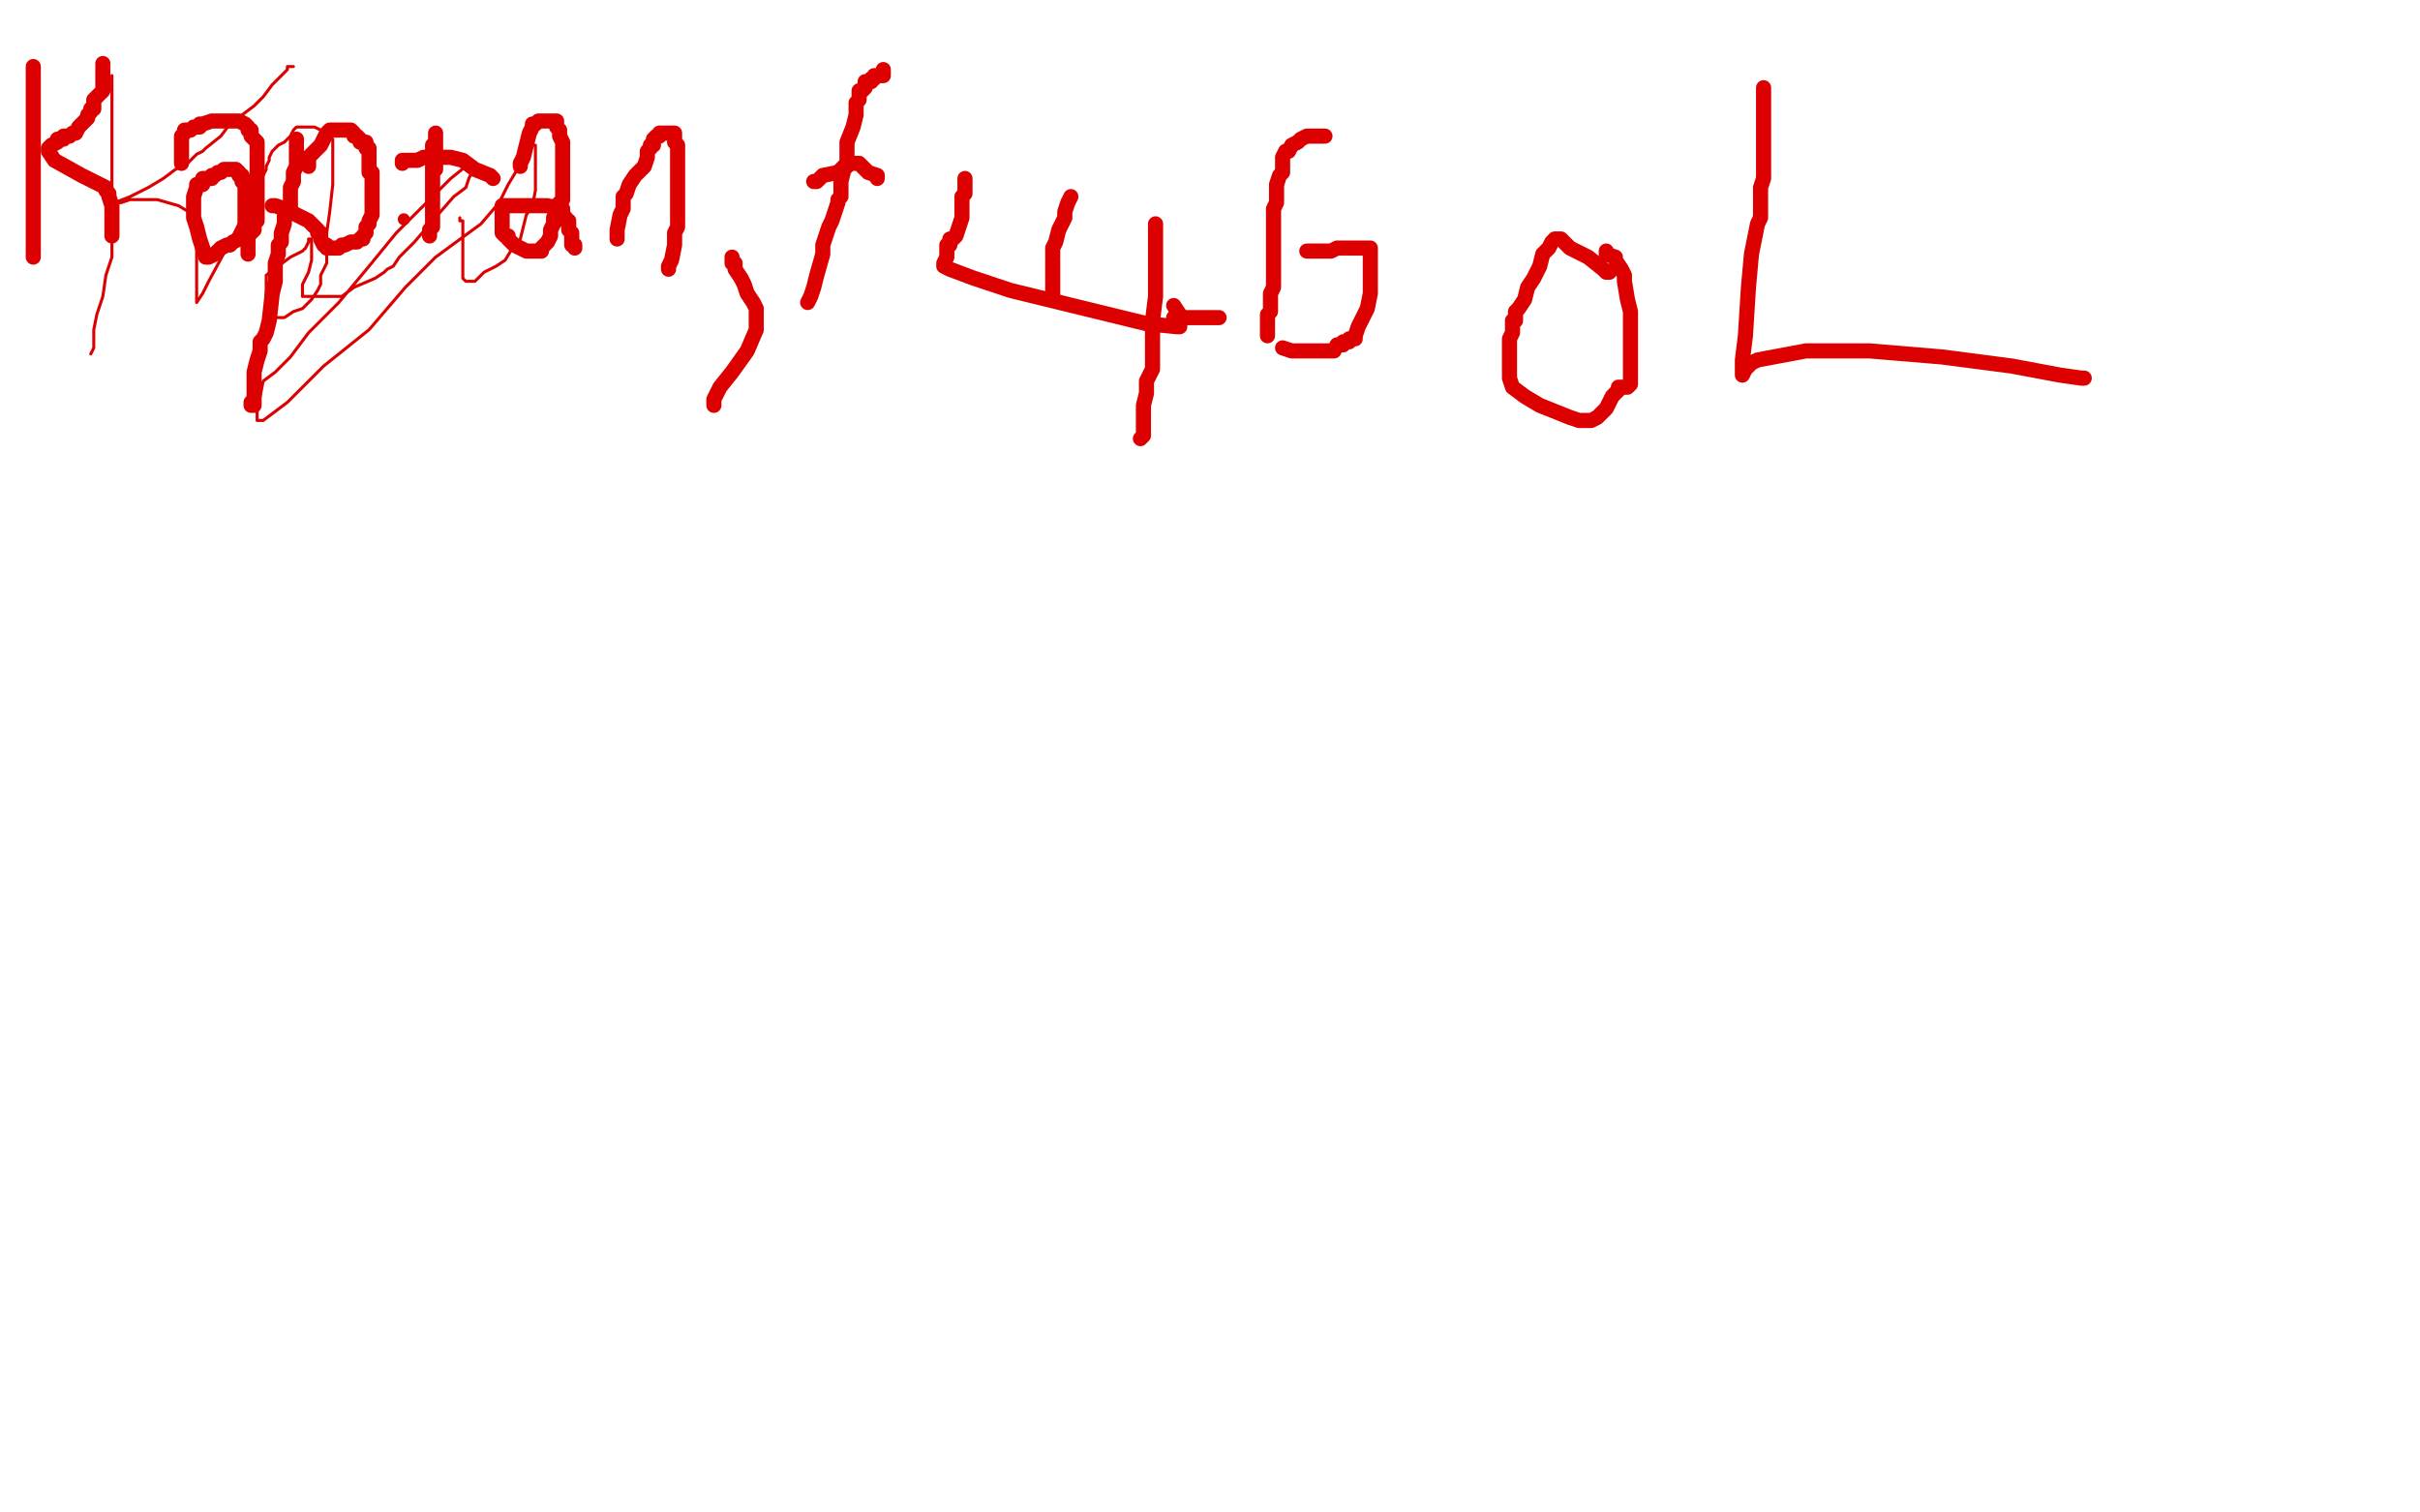 <?xml version="1.0" standalone="no"?>
<!DOCTYPE svg PUBLIC "-//W3C//DTD SVG 1.1//EN"
"http://www.w3.org/Graphics/SVG/1.1/DTD/svg11.dtd">

<svg width="800" height="500" version="1.1" xmlns="http://www.w3.org/2000/svg" xmlns:xlink="http://www.w3.org/1999/xlink" style="stroke-antialiasing: false"><desc>This SVG has been created on https://colorillo.com/</desc><rect x='0' y='0' width='800' height='500' style='fill: rgb(255,255,255); stroke-width:0' /><circle cx="133.5" cy="72.5" r="2" style="fill: #dc0000; stroke-antialiasing: false; stroke-antialias: 0; opacity: 1.0"/>
<polyline points="37,25 37,26 37,26 37,27 37,27 37,30 37,30 37,36 37,36 37,41 37,41 37,48 37,48 37,49 37,49 37,54 37,57 37,61 37,65 37,68 37,72 37,77 37,81 37,85 35,91 34,98 32,104 31,109 31,113 31,115 30,117" style="fill: none; stroke: #dc0000; stroke-width: 1; stroke-linejoin: round; stroke-linecap: round; stroke-antialiasing: false; stroke-antialias: 0; opacity: 1.0"/>
<polyline points="97,22 96,22 96,22 95,22 95,22 95,23 95,23 94,24 94,24 93,25 93,25 90,28 87,32 84,35 80,38 76,41 73,45 68,49 67,50 65,51 64,52 62,54 58,56 54,59 49,62 43,65 38,67 36,67 37,67 38,67 40,67 43,66 45,66 46,66 47,66 52,66 59,68 64,71 64,72 64,74 65,76 65,78 65,80 65,82 65,85 65,87 65,89 65,91 65,92 65,95 65,96 65,97 65,98 65,99 65,100 67,97 69,93 76,80 83,66 86,60 87,58 88,56 88,55 89,53 89,52 90,50 92,48 94,47 96,45 97,43 98,42 99,42 100,42 101,42 104,42 108,44 108,45 110,46 110,48 110,52 110,56 110,61 109,70 108,77 108,82 108,87 106,91 106,94 105,96 103,99 100,102 97,103 94,105 93,105 91,105 90,105 88,104 88,103 88,101 88,98 88,96 88,91 92,88 96,85 100,83 101,82 102,80 102,79 103,79 103,82 103,86 102,90 101,92 100,94 100,95 100,96 100,97 100,98 101,98 104,98 108,98 113,98 117,95 124,92 127,90 128,89 130,88 132,85 137,80 143,73 150,65 154,62 155,59 156,57 156,56 156,55 157,55 157,54 156,54 154,55 149,59 141,67 131,77 122,88 112,100 102,110 96,118 91,123 87,126 86,131 85,135 85,139 87,139 95,133 107,121 122,109 134,95 144,85 159,74 165,67 168,61 171,56 172,53 175,50 176,48 177,48 177,51 177,54 177,58 177,63 176,68 174,71 173,75 172,79 170,81 167,86 164,88 160,90 159,91 158,92 157,93 156,93 155,93 154,93 153,92 153,91 153,88 153,87 153,85 153,82 153,80 153,77 153,76 153,75 153,74 153,73 152,73 152,72" style="fill: none; stroke: #dc0000; stroke-width: 1; stroke-linejoin: round; stroke-linecap: round; stroke-antialiasing: false; stroke-antialias: 0; opacity: 1.0"/>
<polyline points="11,22 11,24 11,24 11,32 11,32 11,40 11,40 11,48 11,48 11,55 11,55 11,59 11,59 11,62 11,63 11,64 11,66 11,67 11,73 11,76 11,79 11,82 11,85" style="fill: none; stroke: #dc0000; stroke-width: 5; stroke-linejoin: round; stroke-linecap: round; stroke-antialiasing: false; stroke-antialias: 0; opacity: 1.0"/>
<polyline points="34,21 34,22 34,22 34,23 34,23 34,24 34,24 34,26 34,26 34,28 34,28 34,30 34,30 32,32 32,32 31,33 31,34 31,36 30,36 30,37 29,38 29,39 28,40 27,41 26,42 25,44 24,44 23,45 21,45 21,46 20,46 19,46 19,47 17,48 16,49 16,50 18,53 27,58 33,61 35,62 35,63 36,64 36,65 37,68 37,69 37,70 37,71 37,73 37,74 37,75 37,76 37,77 37,78" style="fill: none; stroke: #dc0000; stroke-width: 5; stroke-linejoin: round; stroke-linecap: round; stroke-antialiasing: false; stroke-antialias: 0; opacity: 1.0"/>
<polyline points="60,54 60,53 60,53 60,51 60,51 60,47 60,47 60,46 60,45 61,44 61,43 62,43 63,43 64,42 65,42 66,42 66,41 67,41 70,40 71,40 72,40 73,40 74,40 77,40 78,40 79,40 81,41 82,42 82,43 83,43 83,44 83,45 84,46 85,47 85,48 85,49 85,50 85,51 85,54 85,56 85,58 85,61 85,63 85,65 85,66 85,67 85,69 85,70 85,71 85,72 85,73 84,74 84,75 84,76 83,77 82,78 80,78 80,79 79,79 77,80 76,81 75,81 73,82 71,84 69,85 68,85 66,79 65,75 64,72 64,71 64,69 64,67 64,65 65,62 65,61 66,61 67,61 67,60 67,59 68,59 69,59 70,59 70,58 71,58 72,57 73,57 74,56 75,56 76,56 77,56 78,56 79,57 79,58 80,58 80,60 81,61 81,62 81,63 81,64 81,65 81,66 81,69 81,70 81,71 81,72 81,73 81,74 81,75 81,76 82,76 82,77 82,78 82,79 82,80 82,82 82,83 82,84" style="fill: none; stroke: #dc0000; stroke-width: 5; stroke-linejoin: round; stroke-linecap: round; stroke-antialiasing: false; stroke-antialias: 0; opacity: 1.0"/>
<polyline points="98,46 98,48 98,48 98,49 98,49 98,50 98,50 98,52 98,52 98,53 98,53 98,55 98,55 97,57 97,57 97,60 96,62 96,64 96,66 96,67 96,69 94,71 94,73 94,74 93,77 93,80 92,81 92,83 92,84 91,87 91,90 91,93 90,97 89,106 88,110 87,112 86,113 86,115 86,116 85,119 84,123 84,128 84,131 84,133 84,134 83,134 83,133" style="fill: none; stroke: #dc0000; stroke-width: 5; stroke-linejoin: round; stroke-linecap: round; stroke-antialiasing: false; stroke-antialias: 0; opacity: 1.0"/>
<polyline points="102,55 102,54 102,54 102,53 102,53 102,52 102,52 104,50 104,50 106,48 106,48 108,44 108,44 109,43 109,43 110,43 111,43 112,43 113,43 114,43 115,43 116,43 117,44 117,45 118,45 119,46 119,47 120,47 121,47 121,48 121,49 122,49 122,50 122,51 122,52 122,53 122,54 122,56 122,57 123,57 123,58 123,59 123,60 123,61 123,63 123,64 123,65 123,67 123,68 123,69 123,70 123,71 122,73 122,74 121,75 121,77 120,78 120,79 119,79 118,80 116,80 114,81 113,81 112,82 110,82 109,82 108,82 108,81 107,81 106,79 106,78 106,77 105,77 105,76 102,73 94,69 91,68 90,68" style="fill: none; stroke: #dc0000; stroke-width: 5; stroke-linejoin: round; stroke-linecap: round; stroke-antialiasing: false; stroke-antialias: 0; opacity: 1.0"/>
<polyline points="144,44 144,46 144,46 144,48 144,48 144,53 144,53 144,56 144,56" style="fill: none; stroke: #dc0000; stroke-width: 5; stroke-linejoin: round; stroke-linecap: round; stroke-antialiasing: false; stroke-antialias: 0; opacity: 1.0"/>
<polyline points="143,48 143,49 143,49 143,51 143,51 143,52 143,52 143,53 143,53 143,54 143,54 143,55 143,57 143,58 143,59 143,60 143,61 143,62 143,63 143,64 143,65 143,66 143,67 143,69 143,72 143,73 143,74 143,75 142,76 142,77 142,78" style="fill: none; stroke: #dc0000; stroke-width: 5; stroke-linejoin: round; stroke-linecap: round; stroke-antialiasing: false; stroke-antialias: 0; opacity: 1.0"/>
<polyline points="133,54 133,53 133,53 134,53 134,53 135,53 135,53 136,53 136,53 137,53 137,53 138,53 140,52 141,52 142,52 143,52 148,52 149,52 153,53 157,56 162,58 163,59" style="fill: none; stroke: #dc0000; stroke-width: 5; stroke-linejoin: round; stroke-linecap: round; stroke-antialiasing: false; stroke-antialias: 0; opacity: 1.0"/>
<polyline points="172,55 172,54 172,54 173,52 173,52 174,48 174,48 175,44 175,44 176,42 176,42 176,41 176,41 177,41 178,40 179,40 180,40 182,40 183,40 184,40 184,41 184,42 185,43 185,45 186,47 186,49 186,53 186,54 186,55 186,56 186,59 186,62 186,66 184,68 184,71 183,72 183,74 182,76 182,78 181,80 180,81 179,82 179,83 178,83 177,83 176,83 175,83 174,83 172,82 170,81 169,80 168,79 168,78 167,78 166,77 166,76 166,75 166,74 166,73 166,72 166,71 166,70 166,69 166,68 167,68 168,68 170,68 171,68 173,68 174,68 175,68 176,68 178,68 179,68 180,68 181,68 185,69 186,69 186,70 186,71 187,72 187,73 188,73 188,74 188,75 188,76 189,77 189,78 189,79 189,80 189,81 190,81 190,82" style="fill: none; stroke: #dc0000; stroke-width: 5; stroke-linejoin: round; stroke-linecap: round; stroke-antialiasing: false; stroke-antialias: 0; opacity: 1.0"/>
<polyline points="204,79 204,78 204,78 204,76 204,76 205,71 205,71 206,69 206,69 206,65 206,65 207,64 207,64 208,61 208,61 210,58 213,55 214,52 214,50 215,49 215,48 216,48 216,47 216,46 217,45 218,45 218,44 219,44 220,44 221,44 222,44 223,44 223,45 223,46 223,47 224,48 224,49 224,50 224,53 224,56 224,59 224,63 224,66 224,68 224,69 224,70 224,71 224,72 224,73 224,74 224,75 223,77 223,81 222,86 221,88 221,89" style="fill: none; stroke: #dc0000; stroke-width: 5; stroke-linejoin: round; stroke-linecap: round; stroke-antialiasing: false; stroke-antialias: 0; opacity: 1.0"/>
<polyline points="242,85 242,86 242,86 242,87 242,87 243,87 243,87 243,89 243,89 245,92 245,92 246,94 246,94 247,97 247,97 249,100 250,102 250,103 250,104 250,106 250,109 247,116 242,123 238,128 236,132 236,134" style="fill: none; stroke: #dc0000; stroke-width: 5; stroke-linejoin: round; stroke-linecap: round; stroke-antialiasing: false; stroke-antialias: 0; opacity: 1.0"/>
<polyline points="292,23 292,24 292,24 292,25 291,25 290,25 289,25 289,26 288,26 288,27 287,27 286,27 286,29 285,30 284,30 284,31 284,33 283,34 283,35 283,36 283,37 283,38 282,42 280,47 280,50 280,52 280,53 280,54 280,55 279,56 278,60 278,61 278,62 278,65 277,66 277,67 276,70 275,73 274,75 273,78 272,81 272,84 270,91 269,95 268,98 267,100" style="fill: none; stroke: #dc0000; stroke-width: 5; stroke-linejoin: round; stroke-linecap: round; stroke-antialiasing: false; stroke-antialias: 0; opacity: 1.0"/>
<polyline points="269,60 270,60 270,60 272,58 272,58 277,57 277,57 279,55 279,55 281,54 281,54 282,54 282,54 283,54 284,54 287,57 290,58 290,59" style="fill: none; stroke: #dc0000; stroke-width: 5; stroke-linejoin: round; stroke-linecap: round; stroke-antialiasing: false; stroke-antialias: 0; opacity: 1.0"/>
<polyline points="319,59 319,61 319,61 319,62 319,62 319,63 319,63 319,64 319,64 318,65 318,65 318,66 318,66 318,69 318,72 317,75 316,78 315,79 314,79 314,80 314,81 313,81 313,82 313,85 312,87 312,88 314,89 322,92 334,96 379,107 389,108 390,108 390,107 390,106 390,105 390,104 388,101" style="fill: none; stroke: #dc0000; stroke-width: 5; stroke-linejoin: round; stroke-linecap: round; stroke-antialiasing: false; stroke-antialias: 0; opacity: 1.0"/>
<polyline points="354,65 353,67 353,67 352,70 352,70 352,72 352,72 350,76 350,76 349,80 349,80 348,82 348,82 348,83 348,84 348,85" style="fill: none; stroke: #dc0000; stroke-width: 5; stroke-linejoin: round; stroke-linecap: round; stroke-antialiasing: false; stroke-antialias: 0; opacity: 1.0"/>
<polyline points="348,86 348,87 348,87 348,89 348,89 348,93 348,93 348,94 348,94 348,95 348,95 348,96 348,96 348,98 348,98 348,99" style="fill: none; stroke: #dc0000; stroke-width: 5; stroke-linejoin: round; stroke-linecap: round; stroke-antialiasing: false; stroke-antialias: 0; opacity: 1.0"/>
<polyline points="382,74 382,75 382,75 382,76 382,76 382,77 382,77 382,78 382,78 382,83 382,83 382,86 382,86 382,91 382,91 382,98 381,106 381,113 381,116 381,119 381,120 381,122 379,126 379,130 378,134 378,138 378,140 378,142 378,144 377,145" style="fill: none; stroke: #dc0000; stroke-width: 5; stroke-linejoin: round; stroke-linecap: round; stroke-antialiasing: false; stroke-antialias: 0; opacity: 1.0"/>
<polyline points="388,105 390,105 390,105 396,105 396,105 398,105 398,105 399,105 399,105 400,105 401,105 403,105" style="fill: none; stroke: #dc0000; stroke-width: 5; stroke-linejoin: round; stroke-linecap: round; stroke-antialiasing: false; stroke-antialias: 0; opacity: 1.0"/>
<polyline points="438,45 437,45 437,45 435,45 434,45 432,45 430,46 429,47 427,48 426,50 425,50 424,52 424,55 424,56 424,57 423,58 422,61 422,63 422,65 422,67 421,69 421,71 421,73 421,75 421,78 421,82 421,86 421,90 421,92 421,95 420,97 420,98 420,100 420,101 420,103 419,104 419,107 419,110 419,111" style="fill: none; stroke: #dc0000; stroke-width: 5; stroke-linejoin: round; stroke-linecap: round; stroke-antialiasing: false; stroke-antialias: 0; opacity: 1.0"/>
<polyline points="424,115 427,116 427,116 431,116 431,116 433,116 433,116 434,116 435,116 436,116 438,116 439,116 441,116 442,114 443,114 444,114 444,113 445,113 446,113 446,112 447,112 448,112 448,111 449,108 451,104 452,102 453,97 453,95 453,92 453,90 453,88 453,87 453,85 453,84 453,83 453,82 451,82 450,82 446,82 445,82 443,82 442,82 440,83 439,83 438,83 437,83 436,83 435,83 434,83 433,83 432,83" style="fill: none; stroke: #dc0000; stroke-width: 5; stroke-linejoin: round; stroke-linecap: round; stroke-antialiasing: false; stroke-antialias: 0; opacity: 1.0"/>
<polyline points="532,90 531,90 531,90 530,89 530,89 525,85 525,85 519,82 519,82 516,79 516,79 515,79 514,79 513,80 512,82 510,84 509,88 507,92 505,95 504,99 502,102 501,103 501,106 500,106 500,107 500,109 500,110 499,112 499,114 499,117 499,118 499,120 499,121 499,122 499,125 500,128 504,131 509,134 514,136 519,138 522,139 523,139 524,139 525,139 526,139 528,138 531,135 533,131 534,130 535,129 535,128 536,128 538,128 539,127 539,126 539,121 539,116 539,112 539,108 539,103 538,99 537,93 537,91 536,89 534,86 534,85 531,84 531,83" style="fill: none; stroke: #dc0000; stroke-width: 5; stroke-linejoin: round; stroke-linecap: round; stroke-antialiasing: false; stroke-antialias: 0; opacity: 1.0"/>
<polyline points="583,29 583,32 583,32 583,34 583,34 583,38 583,38 583,42 583,42 583,48 583,48 583,53 583,53 583,58 583,58 583,59 582,62 582,66 582,70 582,71 582,72 581,74 579,84 578,95 577,111 576,119 576,123 576,124 577,122 579,120 581,119 597,116 618,116 642,118 665,121 681,124 688,125 689,125" style="fill: none; stroke: #dc0000; stroke-width: 5; stroke-linejoin: round; stroke-linecap: round; stroke-antialiasing: false; stroke-antialias: 0; opacity: 1.0"/>
</svg>
